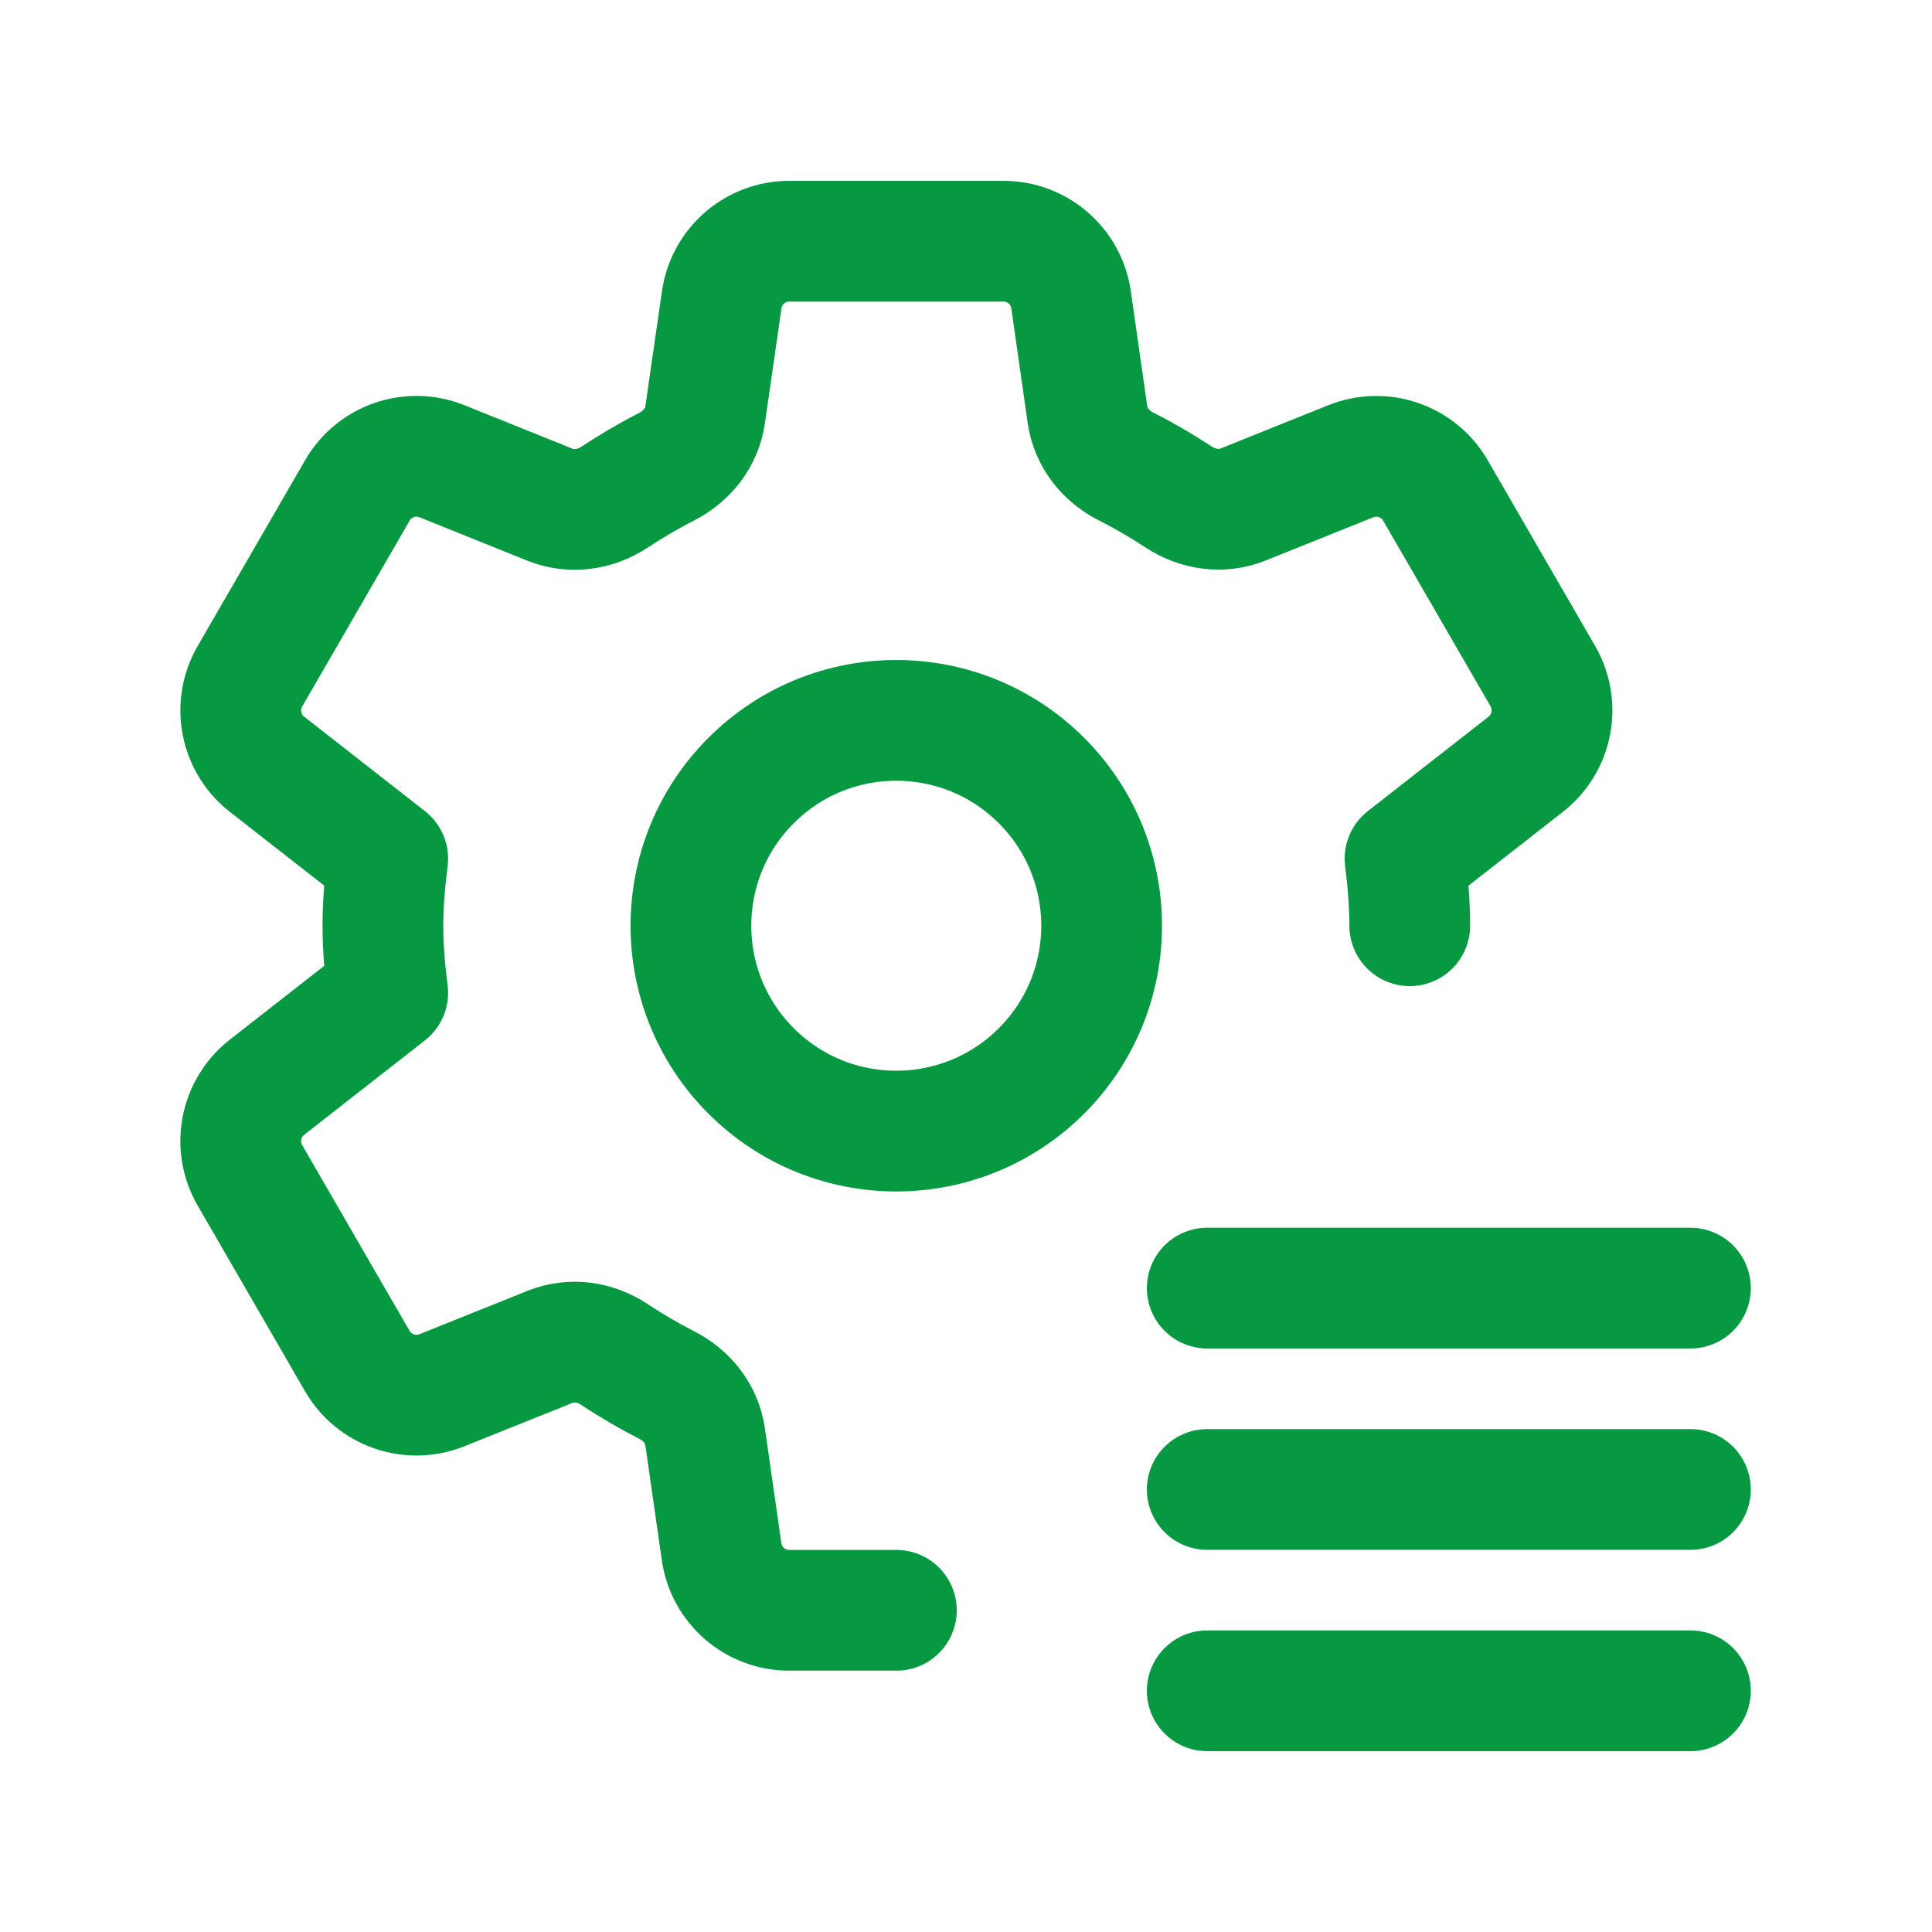<svg width="58" height="58" viewBox="0 0 58 58" fill="none" xmlns="http://www.w3.org/2000/svg">
    <path
        d="M31.266 23.432C33.674 25.84 33.674 29.742 31.266 32.15C28.858 34.558 24.956 34.558 22.548 32.15C20.14 29.742 20.14 25.84 22.548 23.432C24.954 21.024 28.858 21.024 31.266 23.432"
        stroke="#079941" stroke-width="3.625" stroke-linecap="round" stroke-linejoin="round" />
    <path
        d="M42.322 27.791C42.322 27.112 42.262 26.435 42.18 25.777L45.806 22.942C46.609 22.311 46.829 21.186 46.319 20.302L43.093 14.724C42.583 13.841 41.503 13.469 40.555 13.846L37.315 15.147C36.672 15.406 35.954 15.297 35.374 14.915C34.871 14.584 34.354 14.281 33.817 14.011C33.198 13.701 32.746 13.136 32.647 12.451L32.154 8.999C32.011 7.991 31.145 7.241 30.125 7.241H23.694C22.676 7.241 21.811 7.991 21.666 8.999L21.168 12.456C21.071 13.138 20.621 13.701 20.007 14.013C19.468 14.289 18.946 14.596 18.445 14.927C17.867 15.307 17.152 15.408 16.511 15.152L13.267 13.846C12.319 13.467 11.236 13.839 10.728 14.724L7.503 20.302C6.99 21.186 7.21 22.313 8.013 22.942L11.64 25.777C11.557 26.435 11.495 27.112 11.495 27.791C11.495 28.468 11.555 29.148 11.64 29.805L8.013 32.641C7.21 33.272 6.99 34.397 7.501 35.281L10.726 40.859C11.236 41.741 12.316 42.114 13.264 41.737L16.511 40.434C17.152 40.175 17.867 40.279 18.443 40.661C18.946 40.994 19.466 41.299 20.005 41.575C20.621 41.886 21.069 42.447 21.168 43.132L21.663 46.586C21.808 47.592 22.674 48.342 23.692 48.342H26.91"
        stroke="#079941" stroke-width="3.625" stroke-linecap="round" stroke-linejoin="round" />
    <path d="M36.242 38.67H50.748" stroke="#079941" stroke-width="3.625" stroke-linecap="round"
        stroke-linejoin="round" />
    <path d="M36.242 44.715H50.748" stroke="#079941" stroke-width="3.625" stroke-linecap="round"
        stroke-linejoin="round" />
    <path d="M36.242 50.759H50.748" stroke="#079941" stroke-width="3.625" stroke-linecap="round"
        stroke-linejoin="round" />
</svg>